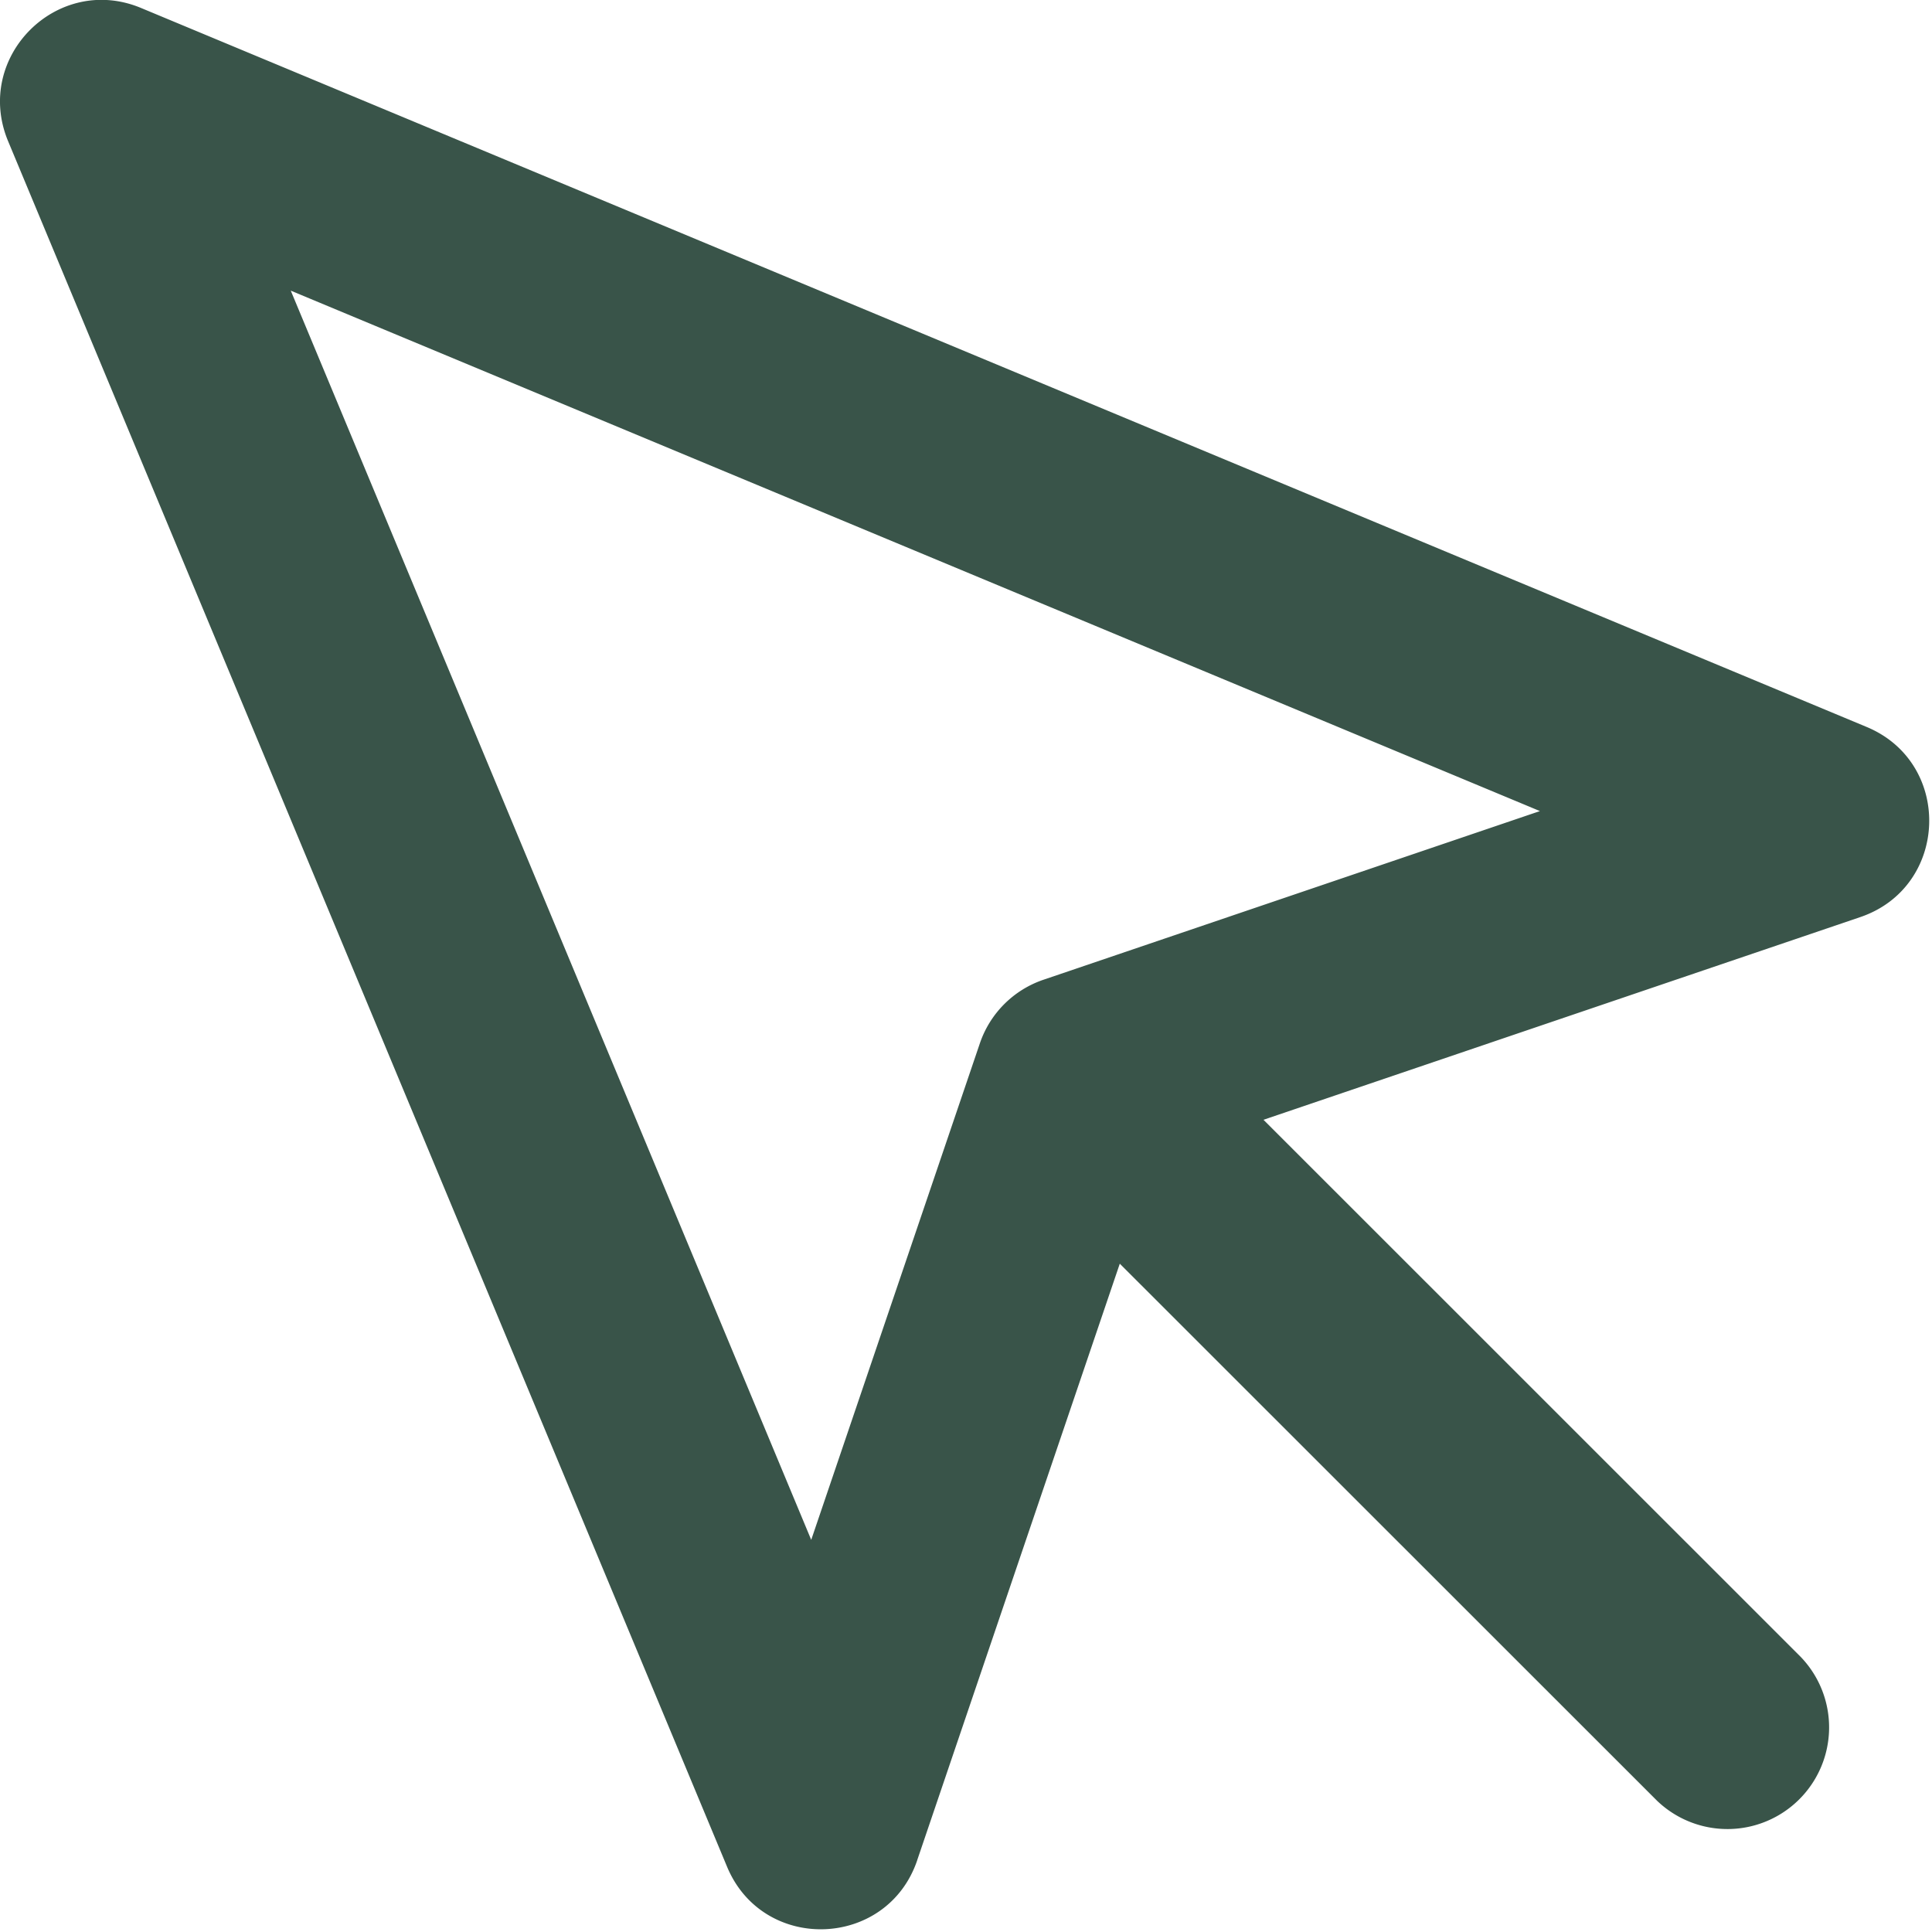 <svg xmlns="http://www.w3.org/2000/svg" width="16" height="16" viewBox="0 0 16 16">
    <g fill="#395449" fill-rule="nonzero">
        <path d="M7.596 15.406c-.25.735-1.277.77-1.575.053L.067 1.169C-.222.473.474-.223 1.168.066l14.29 5.954c.717.298.683 1.325-.052 1.575l-5.83 1.98-1.98 5.83zm-.878-2.653L8.115 8.64a.842.842 0 0 1 .526-.526l4.112-1.397-10.345-4.31 4.31 10.345z"/>
        <path d="M8.67 9.861a.842.842 0 0 1 1.191-1.19l5.053 5.052a.842.842 0 0 1-1.191 1.19L8.67 9.862z"/>
    </g>
</svg>
